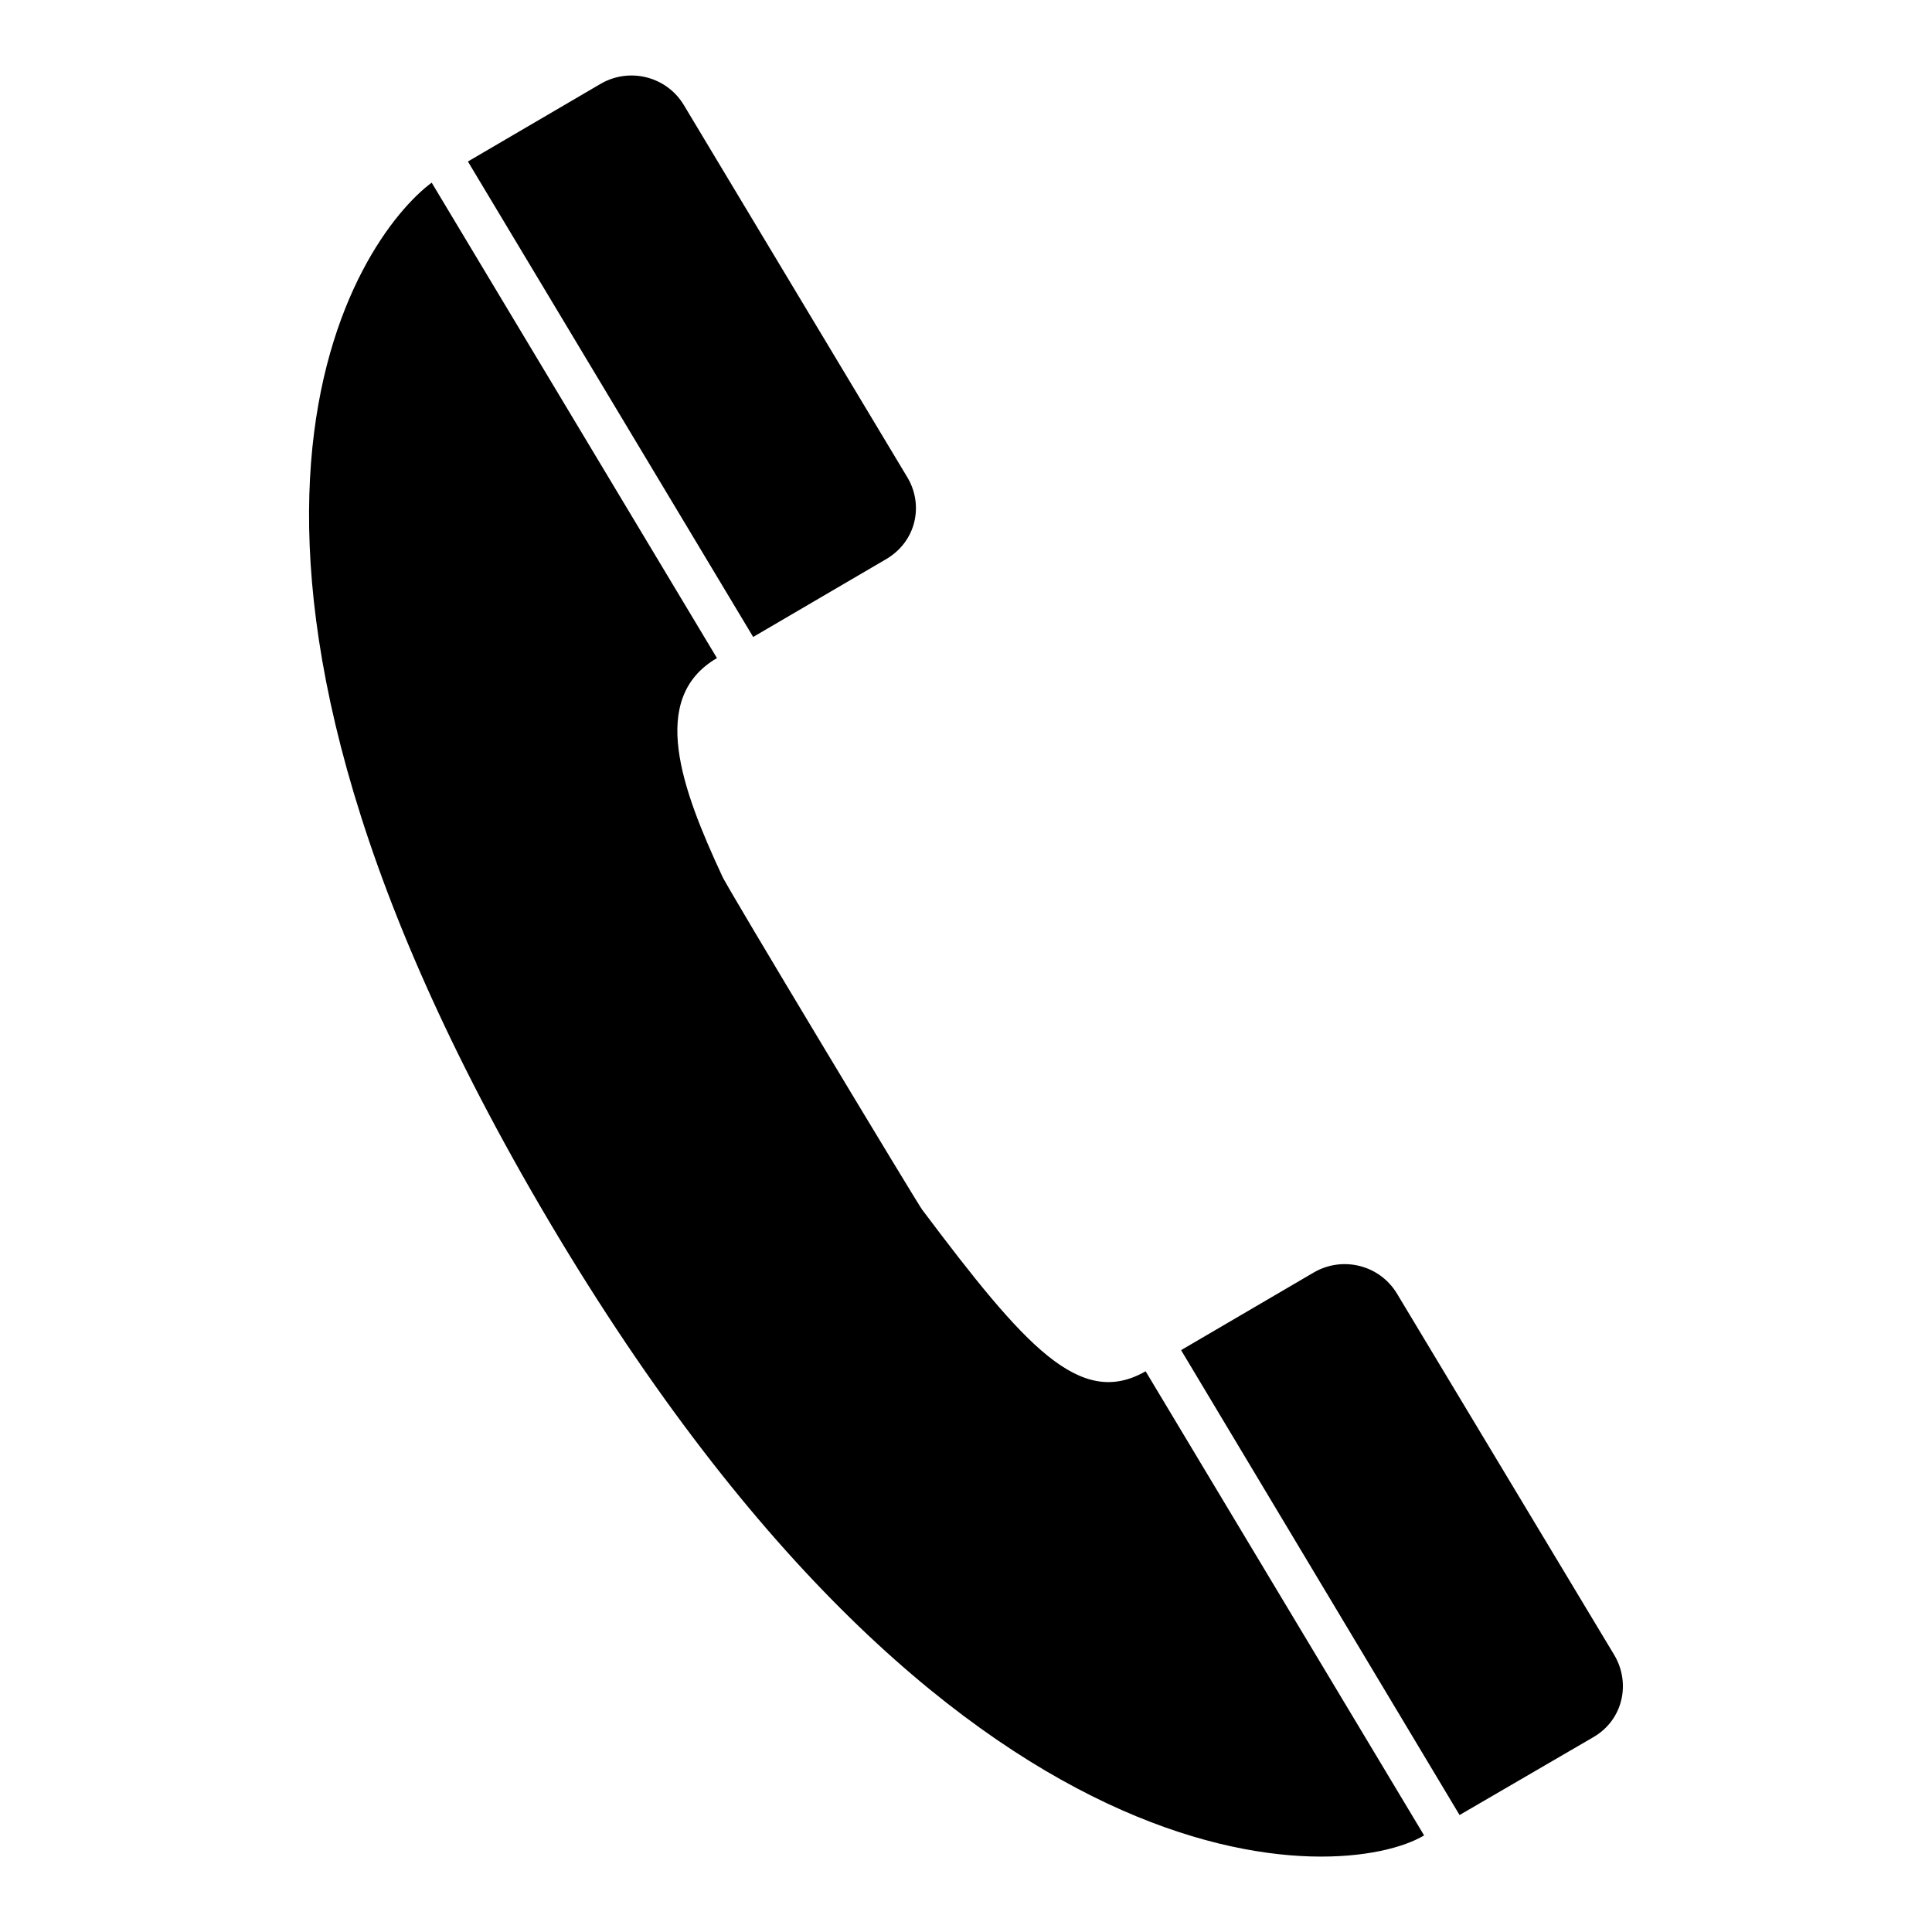 <?xml version="1.0" encoding="utf-8"?>
<!-- Svg Vector Icons : http://www.onlinewebfonts.com/icon -->
<!DOCTYPE svg PUBLIC "-//W3C//DTD SVG 1.1//EN" "http://www.w3.org/Graphics/SVG/1.1/DTD/svg11.dtd">
<svg version="1.1" xmlns="http://www.w3.org/2000/svg" xmlns:xlink="http://www.w3.org/1999/xlink" x="0px" y="0px" viewBox="0 0 256 256" enable-background="new 0 0 256 256" xml:space="preserve">
<g><g><path fill="#000000" d="M211.1,230.2L211.1,230.2c0,0-17.7,10.3-17.7,10.3l-36.9-61.6l17.6-10.3c3.8-2.2,8.7-1,11,2.8c0,0,28.8,47.9,28.8,47.9v0C216.1,223,215.1,227.9,211.1,230.2z M71.5,159.7C19.6,70.7,47.4,31.5,57.2,24.2L95,87.2c-9.1,5.3-4.7,17.3,0.7,28.9c0.1,0.6,26.3,44.1,26.5,44.2c13.6,18.1,20.9,26.4,29.6,21.4l36.9,61.5C178.2,249.5,126.2,253.4,71.5,159.7z M117.4,74.1L117.4,74.1c0,0-17.6,10.3-17.6,10.3L62,21.4l17.6-10.3c3.8-2.2,8.7-1,11,2.8c0,0,29.6,49.3,29.6,49.3l0,0C122.4,66.8,121.5,71.7,117.4,74.1z"/></g></g>
</svg>